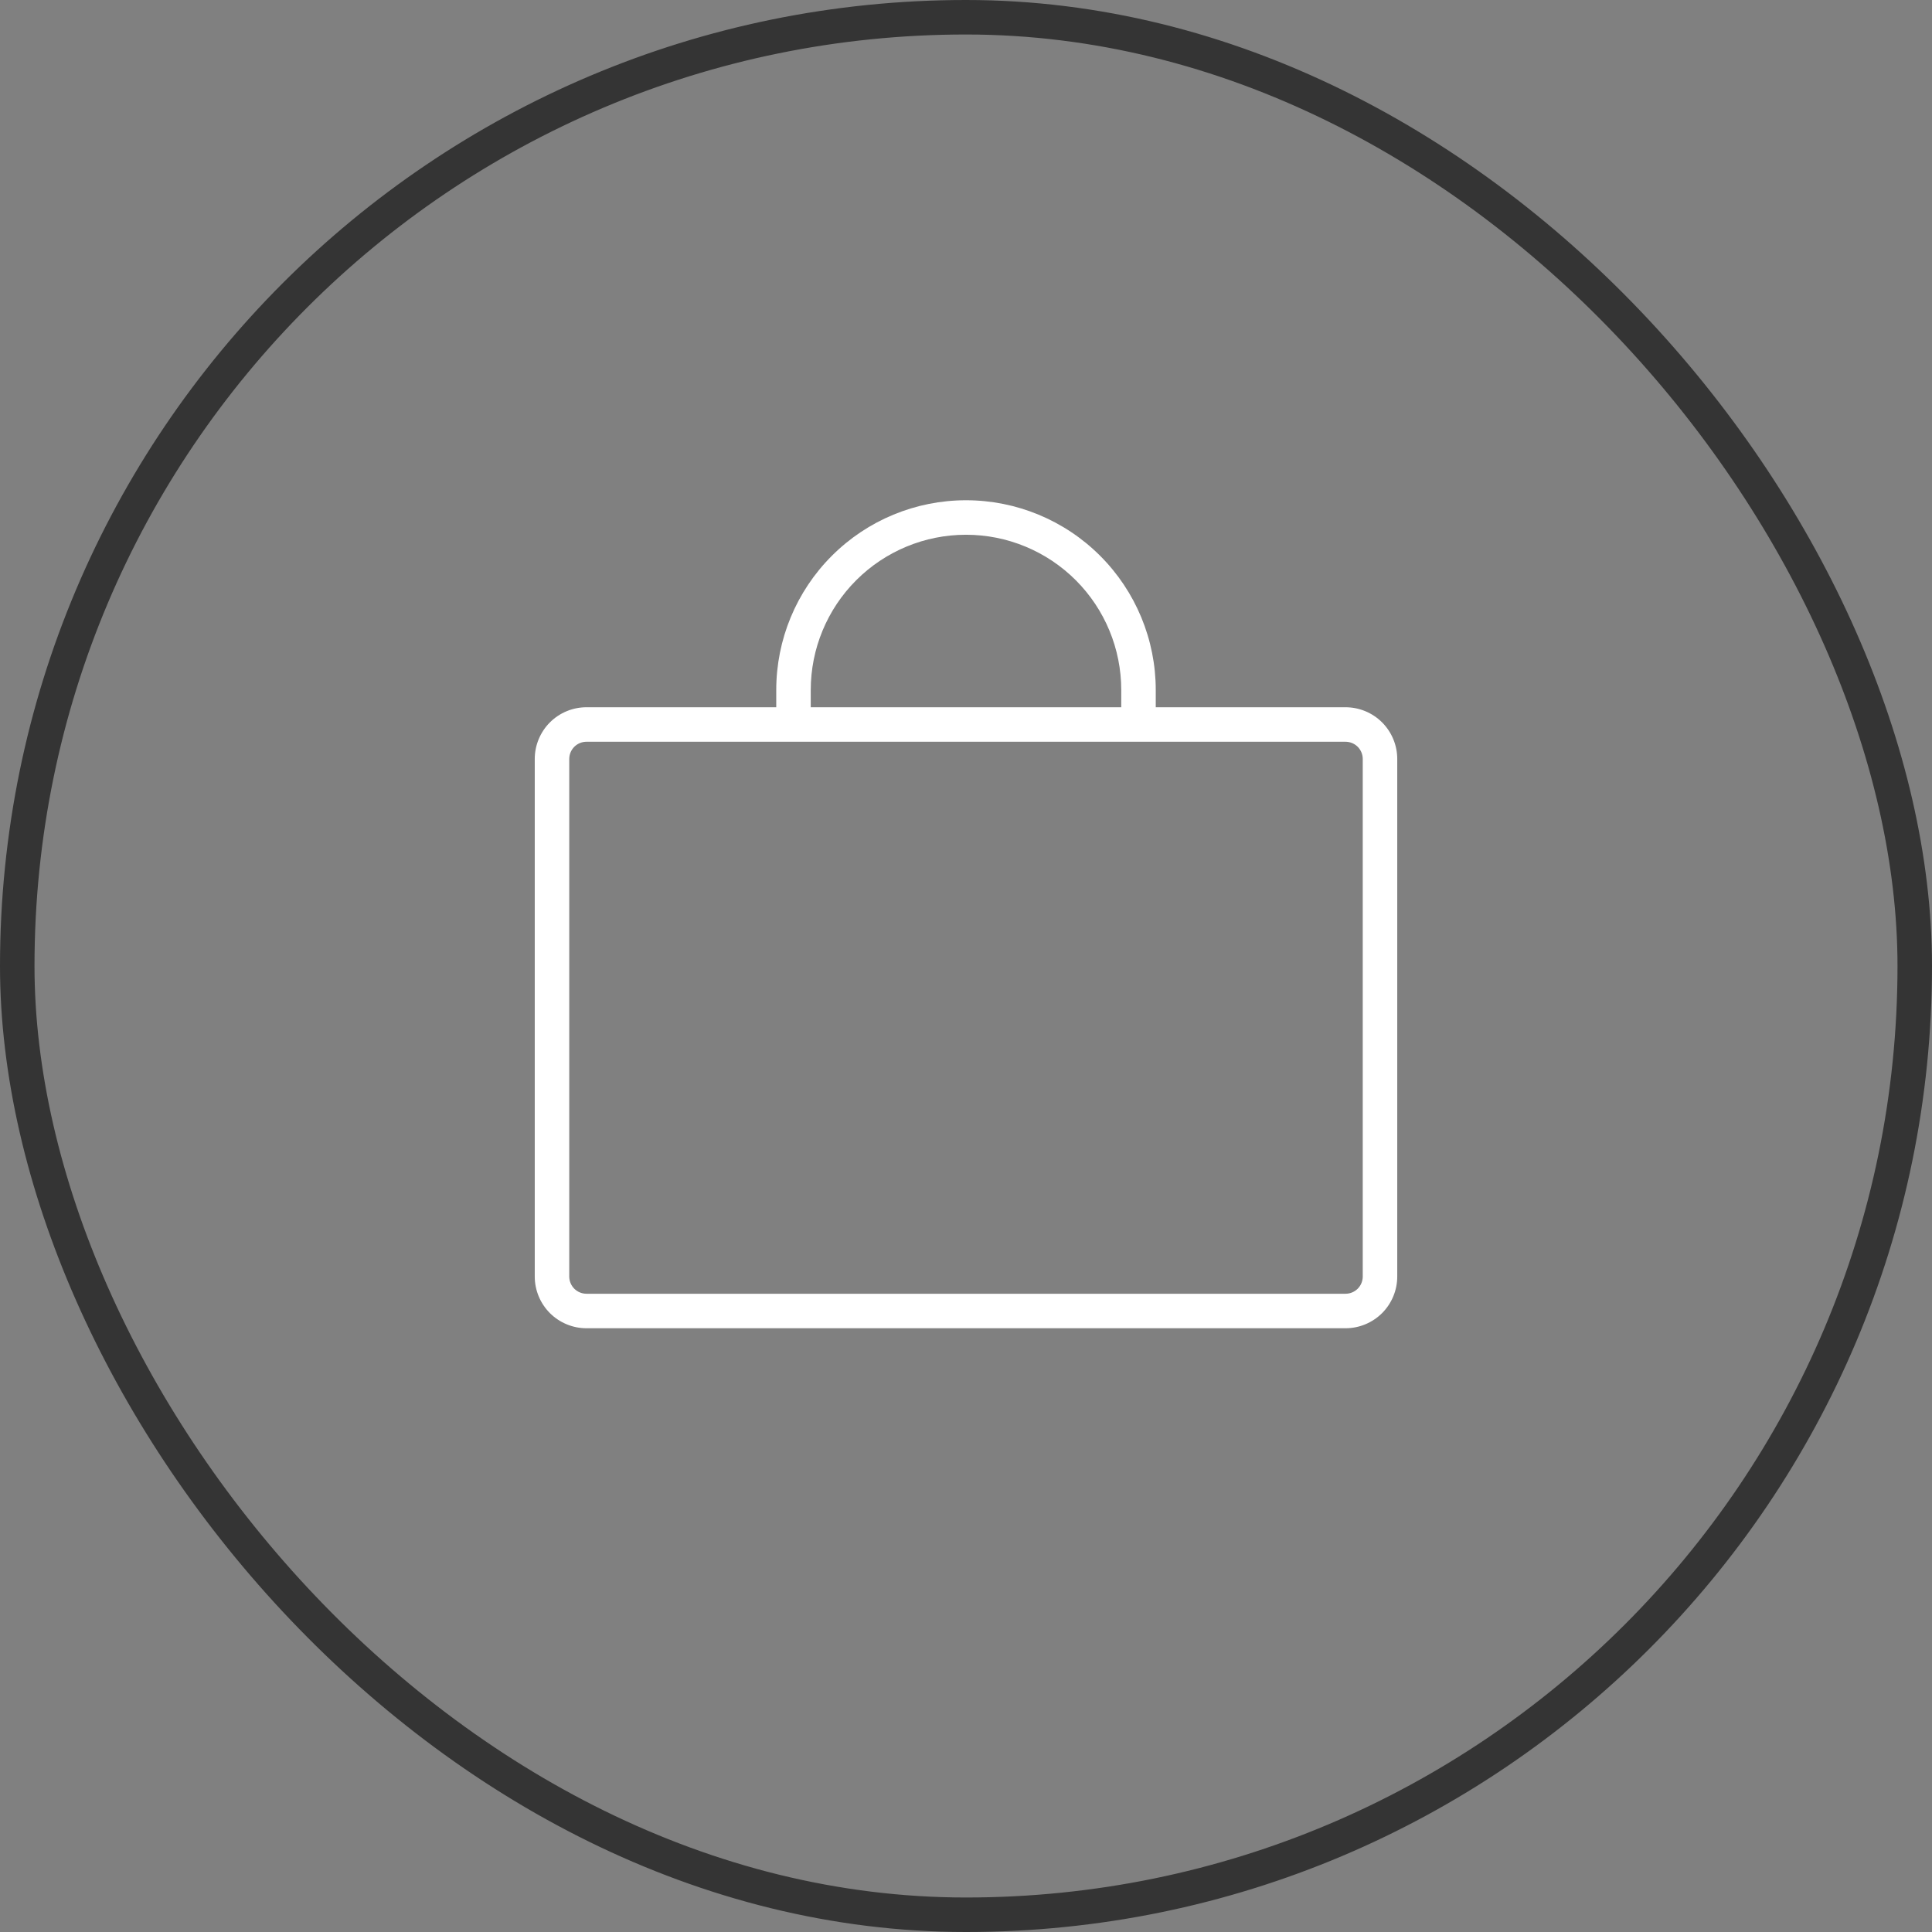 <svg width="56" height="56" viewBox="0 0 56 56" fill="none" xmlns="http://www.w3.org/2000/svg">
<rect x="0" y="0" width="56" height="56" fill="#808080" stroke="none"/>
<path d="M39 20.5H33.5V20C33.5 18.541 32.92 17.142 31.889 16.111C30.858 15.079 29.459 14.5 28 14.5C26.541 14.5 25.142 15.079 24.111 16.111C23.079 17.142 22.5 18.541 22.5 20V20.5H17C16.602 20.5 16.221 20.658 15.939 20.939C15.658 21.221 15.5 21.602 15.5 22V37C15.5 37.398 15.658 37.779 15.939 38.061C16.221 38.342 16.602 38.5 17 38.5H39C39.398 38.5 39.779 38.342 40.061 38.061C40.342 37.779 40.5 37.398 40.5 37V22C40.5 21.602 40.342 21.221 40.061 20.939C39.779 20.658 39.398 20.5 39 20.5ZM23.5 20C23.5 18.806 23.974 17.662 24.818 16.818C25.662 15.974 26.806 15.5 28 15.5C29.194 15.5 30.338 15.974 31.182 16.818C32.026 17.662 32.5 18.806 32.5 20V20.5H23.5V20ZM39.5 37C39.5 37.133 39.447 37.26 39.354 37.354C39.26 37.447 39.133 37.5 39 37.5H17C16.867 37.5 16.74 37.447 16.646 37.354C16.553 37.26 16.5 37.133 16.5 37V22C16.5 21.867 16.553 21.74 16.646 21.646C16.74 21.553 16.867 21.5 17 21.5H39C39.133 21.5 39.26 21.553 39.354 21.646C39.447 21.74 39.5 21.867 39.5 22V37Z" fill="white"/>
<rect x="0.5" y="0.5" width="55" height="55" rx="27.5" stroke="#343434"/>
</svg>
